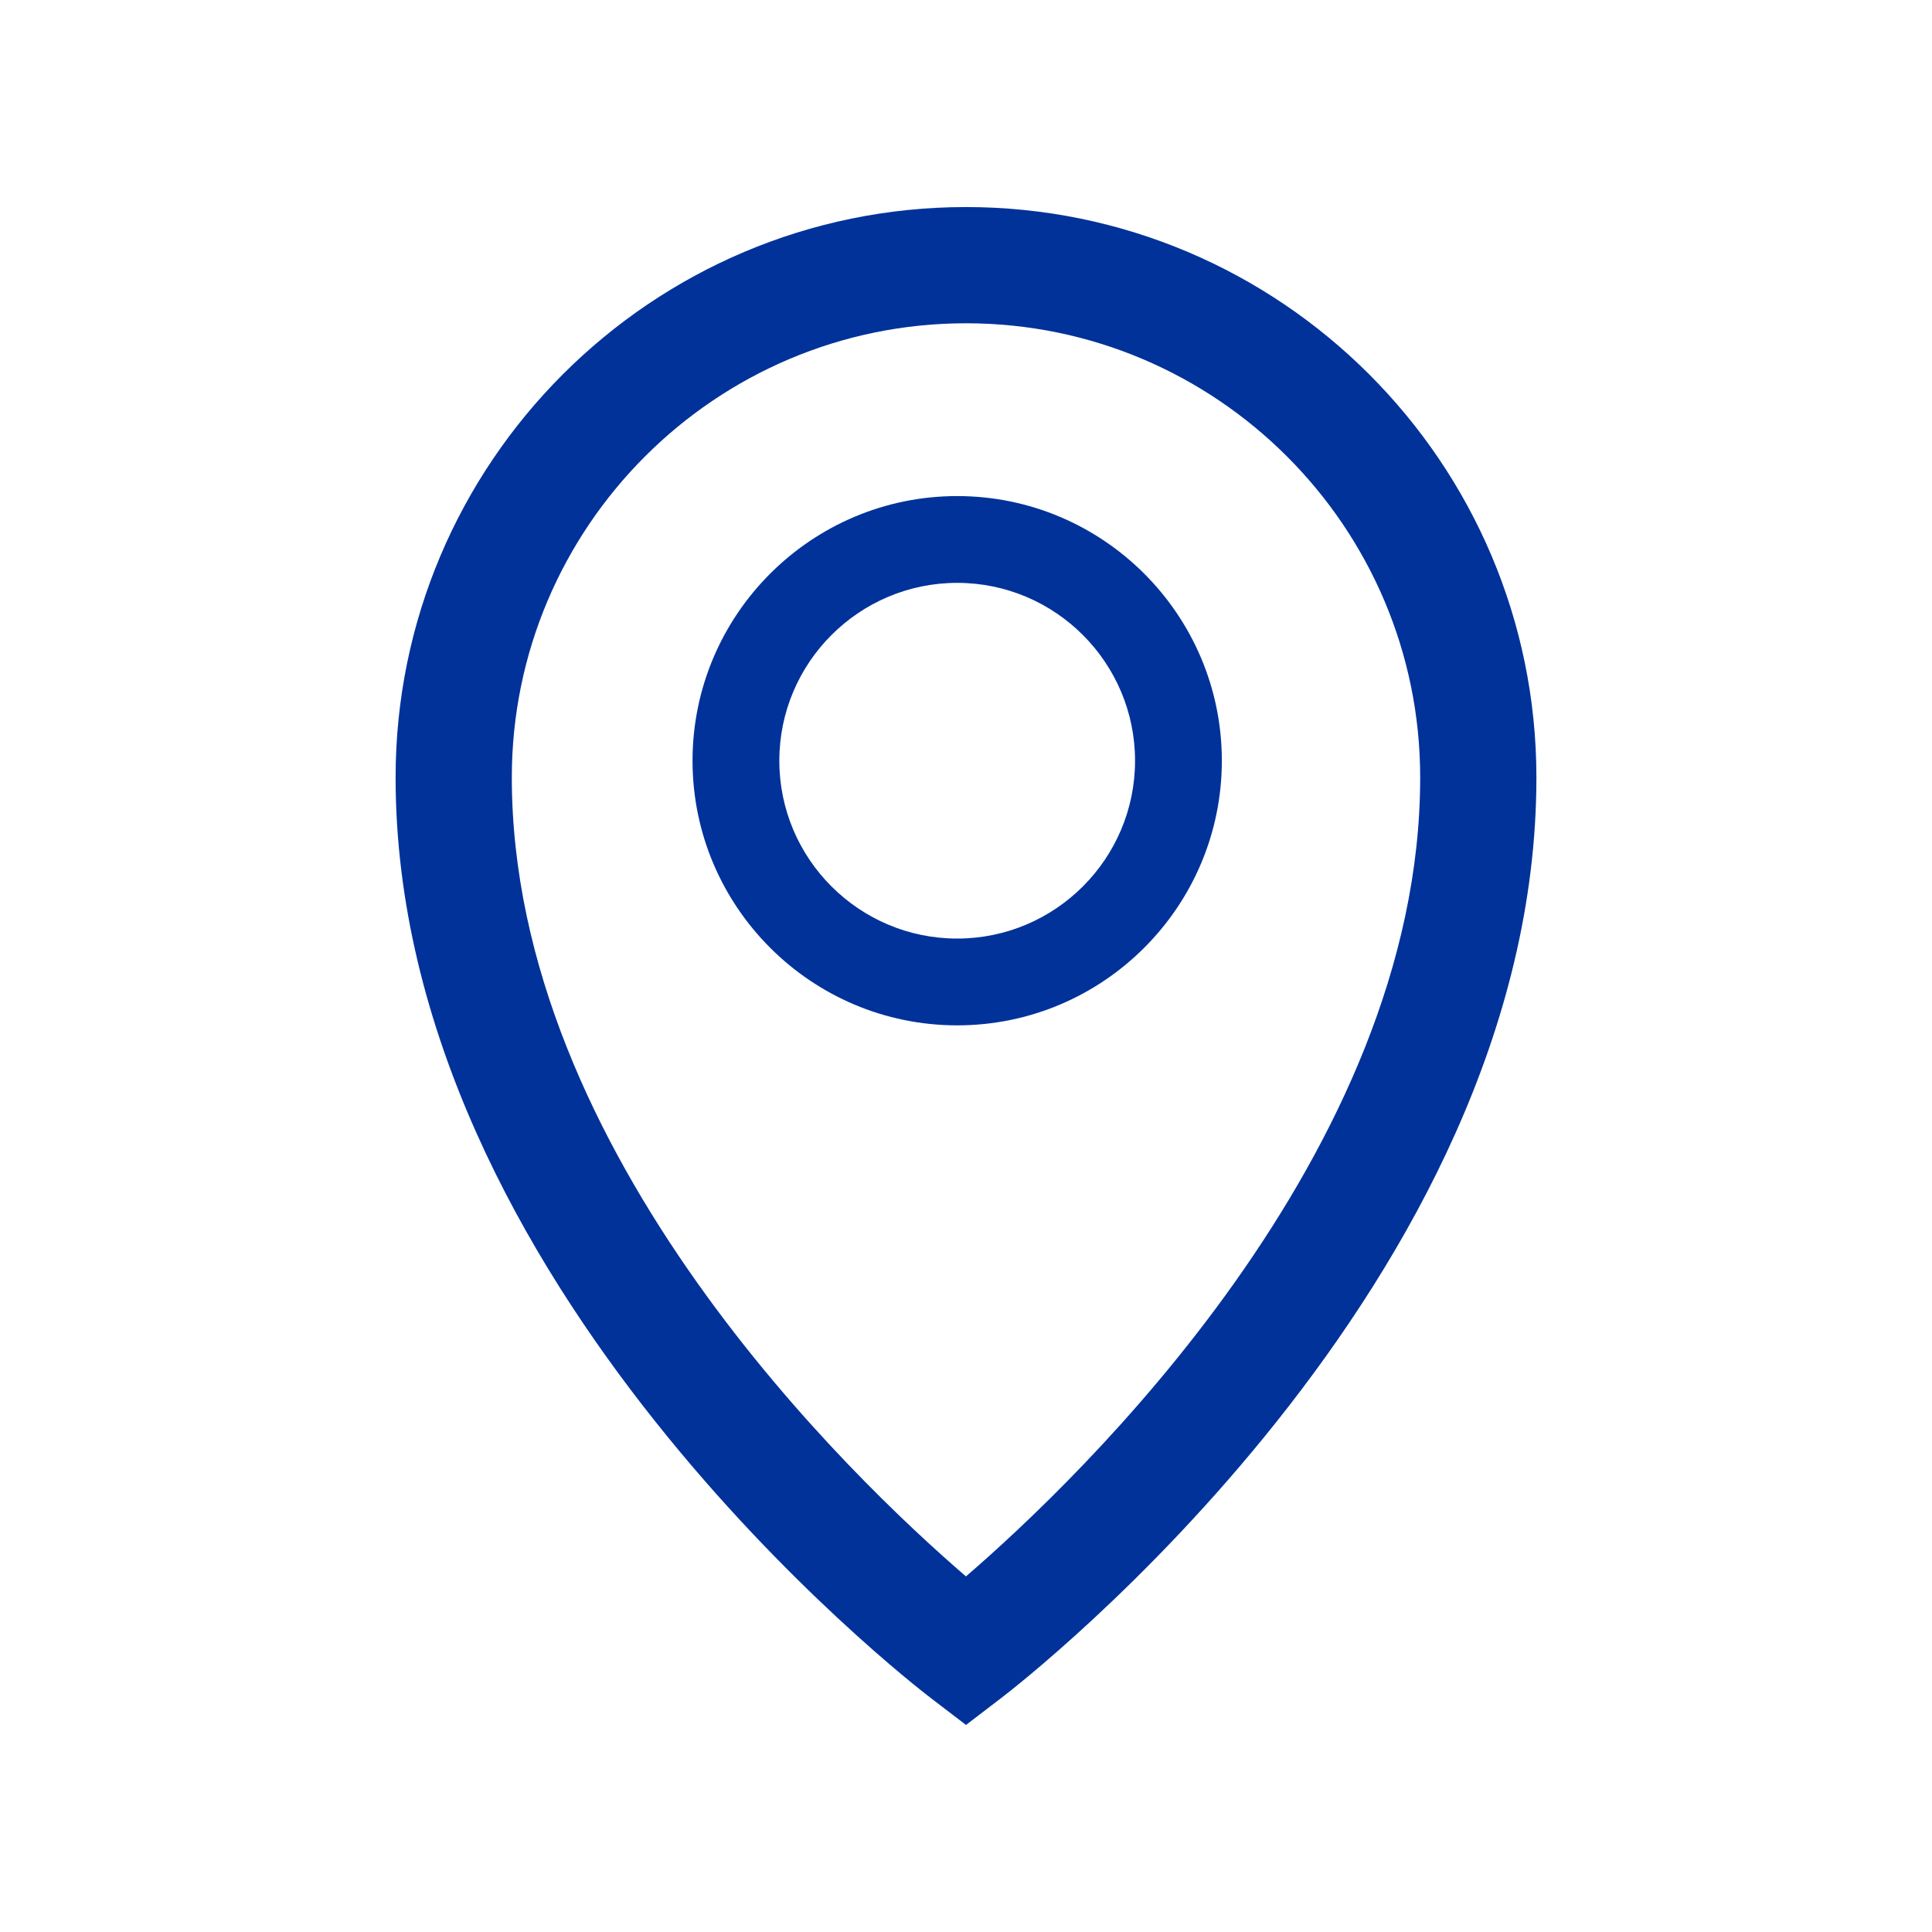 <?xml version="1.0" ?><!DOCTYPE svg  PUBLIC '-//W3C//DTD SVG 1.1//EN'  'http://www.w3.org/Graphics/SVG/1.1/DTD/svg11.dtd'><svg fill='#00329a' enable-background="new 0 0 512 512" height="512px" id="Layer_1" version="1.1" viewBox="0 0 512 512" width="512px" xml:space="preserve" xmlns="http://www.w3.org/2000/svg" xmlns:xlink="http://www.w3.org/1999/xlink"><path d="M256,54.872c-83.352,0-151.162,67.811-151.162,151.162c0,134.032,136.018,239.518,141.809,243.945l9.354,7.148l9.348-7.148  c5.791-4.428,141.814-109.913,141.814-243.945C407.162,122.682,339.353,54.872,256,54.872z M255.989,417.763  c-29.792-25.637-120.352-111.815-120.352-211.729c0-66.37,53.987-120.363,120.363-120.363c66.364,0,120.363,53.994,120.363,120.363  C376.364,305.734,285.768,392.086,255.989,417.763z"/><g><path d="M253.665,271.729c-38.672,0-70.135-31.459-70.135-70.129c0-38.672,31.462-70.135,70.135-70.135   c38.672,0,70.134,31.462,70.134,70.135C323.799,240.27,292.337,271.729,253.665,271.729z M253.665,154.466   c-25.99,0-47.135,21.145-47.135,47.135c0,25.987,21.145,47.129,47.135,47.129c25.989,0,47.134-21.142,47.134-47.129   C300.799,175.61,279.655,154.466,253.665,154.466z"/></g></svg>